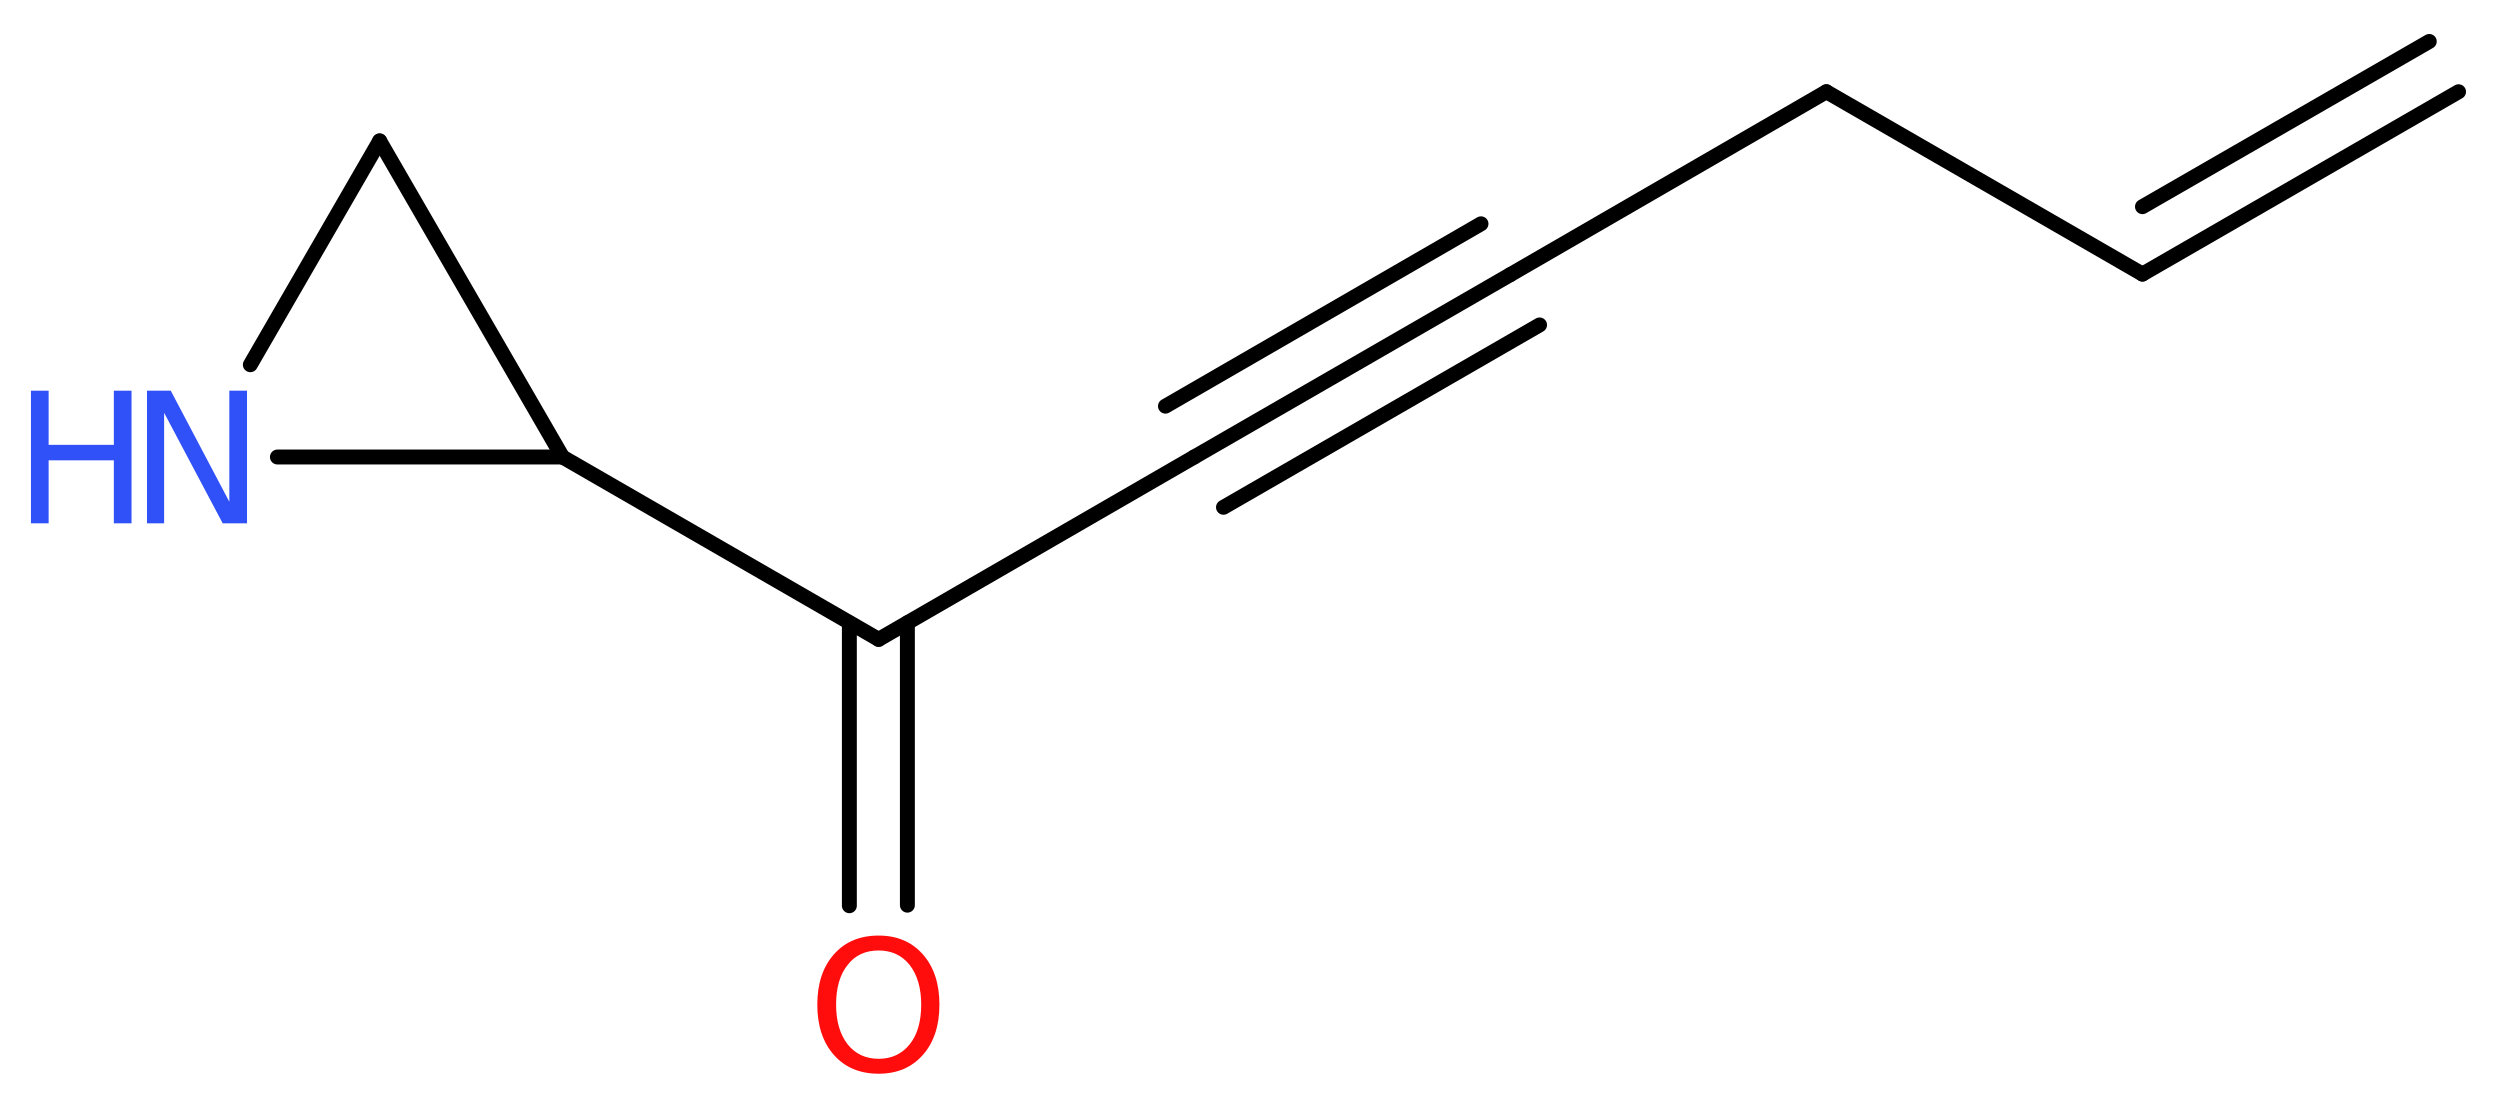 <?xml version='1.0' encoding='UTF-8'?>
<!DOCTYPE svg PUBLIC "-//W3C//DTD SVG 1.1//EN" "http://www.w3.org/Graphics/SVG/1.1/DTD/svg11.dtd">
<svg version='1.2' xmlns='http://www.w3.org/2000/svg' xmlns:xlink='http://www.w3.org/1999/xlink' width='45.24mm' height='19.98mm' viewBox='0 0 45.24 19.98'>
  <desc>Generated by the Chemistry Development Kit (http://github.com/cdk)</desc>
  <g stroke-linecap='round' stroke-linejoin='round' stroke='#000000' stroke-width='.27' fill='#3050F8'>
    <rect x='.0' y='.0' width='46.0' height='20.0' fill='#FFFFFF' stroke='none'/>
    <g id='mol1' class='mol'>
      <g id='mol1bnd1' class='bond'>
        <line x1='38.77' y1='4.96' x2='44.49' y2='1.66'/>
        <line x1='38.77' y1='3.74' x2='43.96' y2='.75'/>
      </g>
      <line id='mol1bnd2' class='bond' x1='38.77' y1='4.96' x2='33.05' y2='1.66'/>
      <line id='mol1bnd3' class='bond' x1='33.05' y1='1.66' x2='27.33' y2='4.97'/>
      <g id='mol1bnd4' class='bond'>
        <line x1='27.33' y1='4.97' x2='21.61' y2='8.27'/>
        <line x1='27.86' y1='5.88' x2='22.14' y2='9.18'/>
        <line x1='26.8' y1='4.05' x2='21.09' y2='7.35'/>
      </g>
      <line id='mol1bnd5' class='bond' x1='21.61' y1='8.27' x2='15.9' y2='11.57'/>
      <g id='mol1bnd6' class='bond'>
        <line x1='16.42' y1='11.27' x2='16.42' y2='16.38'/>
        <line x1='15.37' y1='11.27' x2='15.37' y2='16.39'/>
      </g>
      <line id='mol1bnd7' class='bond' x1='15.9' y1='11.57' x2='10.18' y2='8.27'/>
      <line id='mol1bnd8' class='bond' x1='10.18' y1='8.27' x2='6.87' y2='2.55'/>
      <line id='mol1bnd9' class='bond' x1='6.87' y1='2.55' x2='4.53' y2='6.6'/>
      <line id='mol1bnd10' class='bond' x1='10.18' y1='8.27' x2='5.02' y2='8.27'/>
      <path id='mol1atm7' class='atom' d='M15.9 17.2q-.36 .0 -.56 .26q-.21 .26 -.21 .72q.0 .45 .21 .72q.21 .26 .56 .26q.35 .0 .56 -.26q.21 -.26 .21 -.72q.0 -.45 -.21 -.72q-.21 -.26 -.56 -.26zM15.9 16.93q.5 .0 .8 .34q.3 .34 .3 .91q.0 .57 -.3 .91q-.3 .34 -.8 .34q-.51 .0 -.81 -.34q-.3 -.34 -.3 -.91q.0 -.57 .3 -.91q.3 -.34 .81 -.34z' stroke='none' fill='#FF0D0D'/>
      <g id='mol1atm10' class='atom'>
        <path d='M2.66 7.07h.43l1.06 2.01v-2.01h.32v2.4h-.44l-1.06 -2.0v2.0h-.31v-2.4z' stroke='none'/>
        <path d='M.56 7.07h.32v.98h1.18v-.98h.32v2.4h-.32v-1.14h-1.18v1.14h-.32v-2.4z' stroke='none'/>
      </g>
    </g>
  </g>
</svg>

